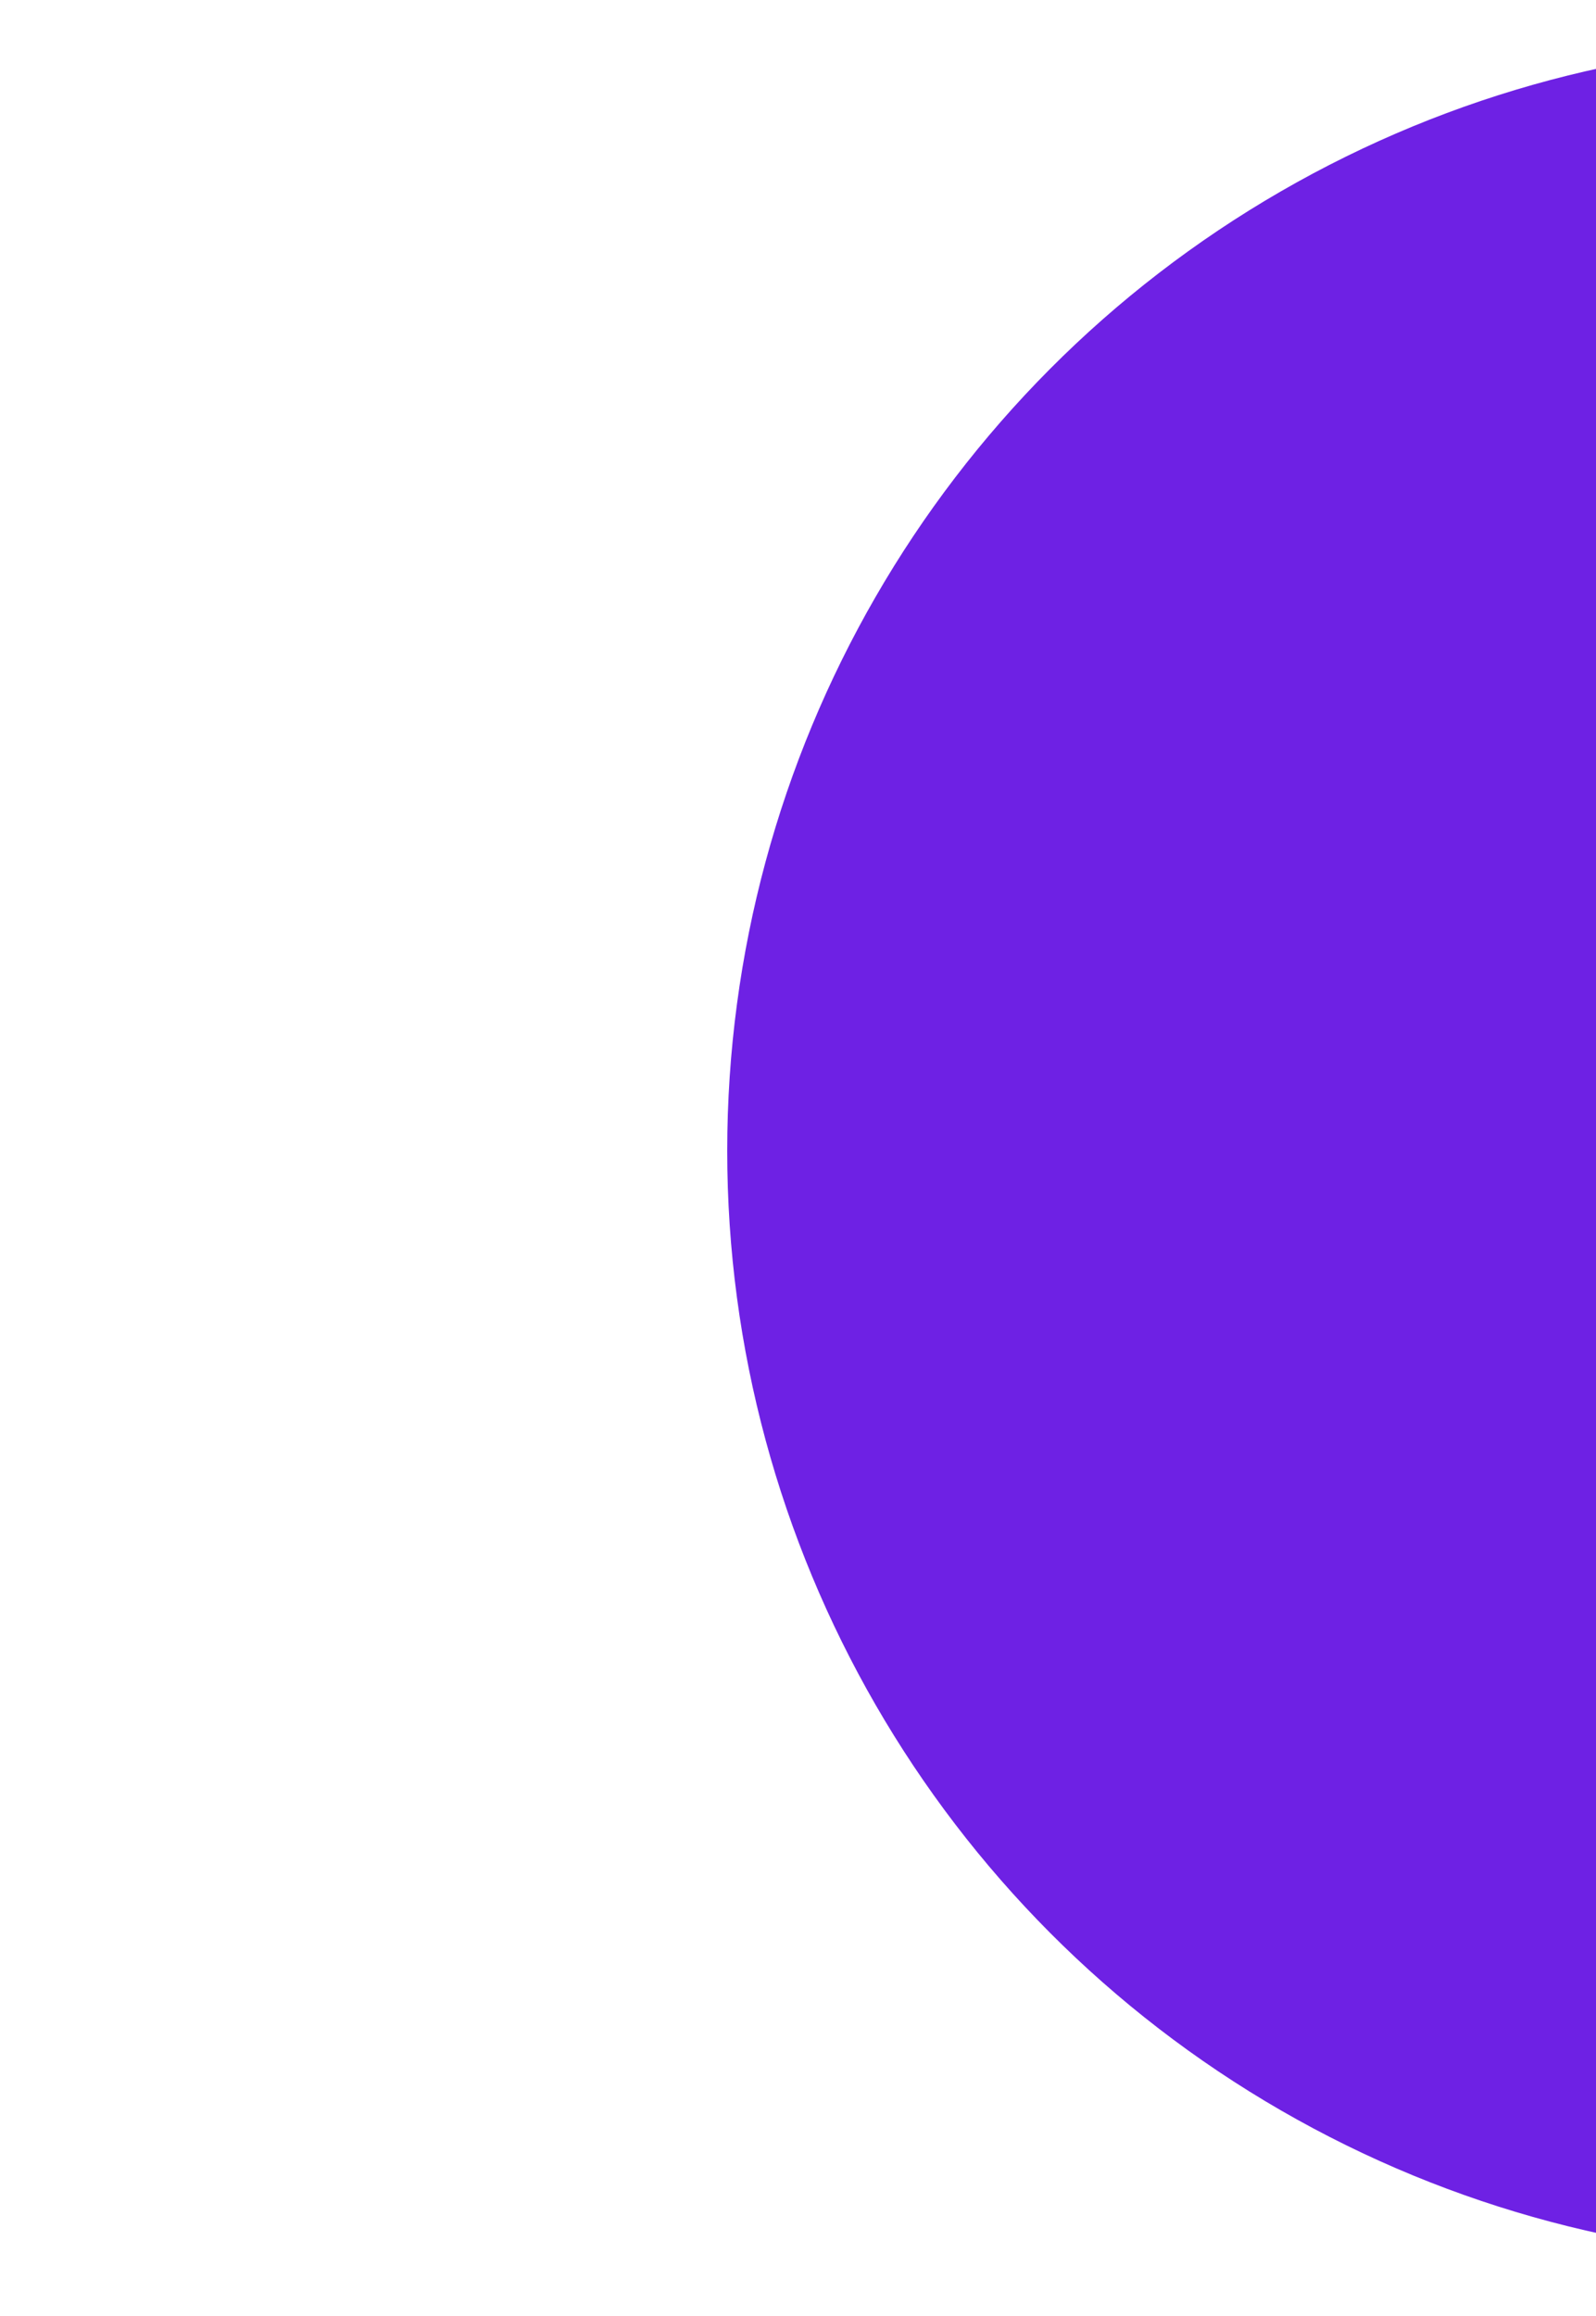 <?xml version="1.0" encoding="utf-8"?>
<!-- Generator: Adobe Illustrator 23.0.1, SVG Export Plug-In . SVG Version: 6.00 Build 0)  -->
<svg version="1.1" id="Layer_1" xmlns="http://www.w3.org/2000/svg" xmlns:xlink="http://www.w3.org/1999/xlink" x="0px" y="0px"
	 viewBox="0 0 197.3 286.2" style="enable-background:new 0 0 197.3 286.2;" xml:space="preserve">
<style type="text/css">
	.st0{fill:#6E21E4;}
	.st1{fill-rule:evenodd;clip-rule:evenodd;fill:#1395D2;}
	.st2{fill-rule:evenodd;clip-rule:evenodd;fill:#D41254;}
</style>
<circle class="st0" cx="226.8" cy="142.2" r="136.9"/>
</svg>
